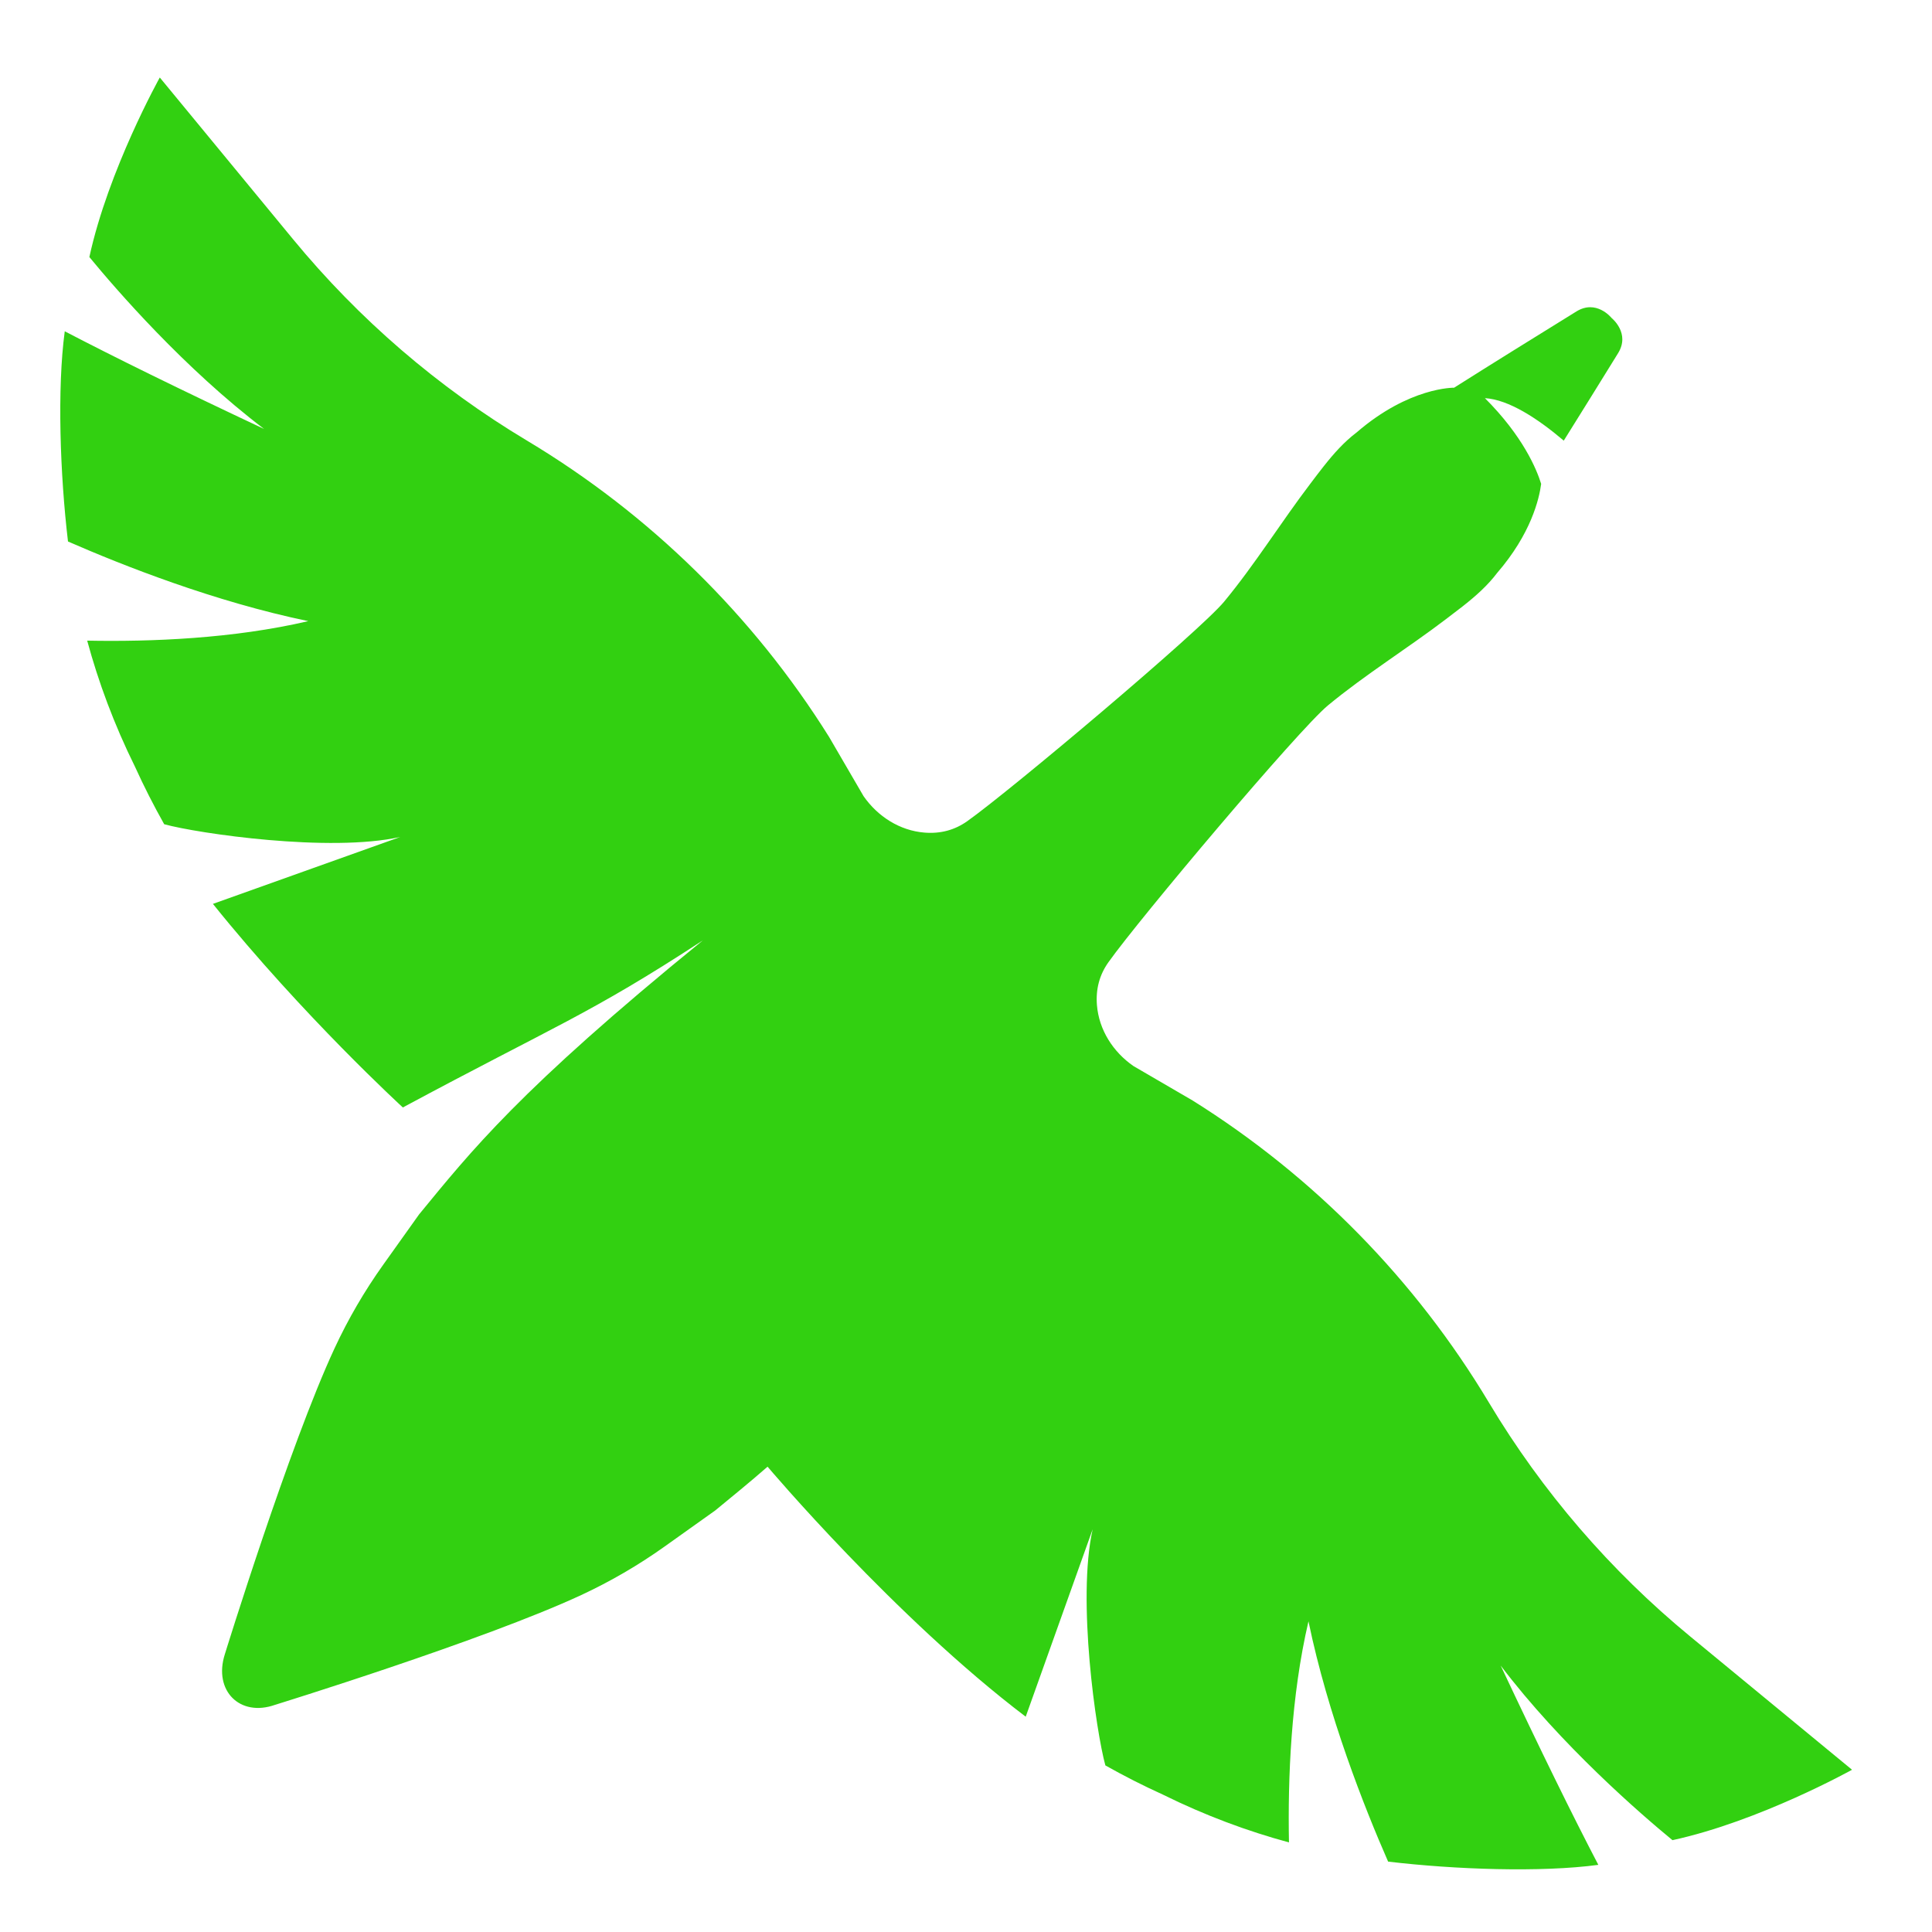 <svg width="128" height="128" viewBox="220 170 1240 1240" fill="none" xmlns="http://www.w3.org/2000/svg">
<path d="M1293.43 1351.06C1349.36 1338.92 1408.68 1305.87 1408.68 1305.87L1304.86 1220.35C1253.53 1178.1 1209.85 1127.35 1175.69 1070.32C1128.5 991.535 1063.29 925.049 985.455 876.335L947.439 854.198C934.413 845.144 925.332 831.032 924.039 815.111C923.211 804.845 925.671 795.668 931.41 787.592C951.204 759.692 1053.52 638.291 1072.27 622.778C1096.41 602.819 1123.32 586.217 1148.28 567.209C1151.83 564.503 1155.39 561.812 1158.9 559.067C1159.02 558.944 1159.2 558.848 1159.31 558.74C1167.32 552.416 1174.88 545.699 1180.89 537.734C1202.59 512.606 1207.86 490.391 1209.15 480.56C1206.22 471.098 1197.46 449.942 1173.05 425.537C1188.35 426.476 1206.87 438.575 1223.66 452.81C1234.93 434.795 1246.73 415.76 1258.52 396.686C1266.39 383.945 1254.71 374.414 1254.39 374.117L1254.32 374.102C1254.32 374.102 1254.32 374.048 1254.31 374.036C1254.01 373.709 1244.48 362.03 1231.76 369.902C1204.58 386.72 1177.42 403.553 1153.26 418.847C1153.26 418.847 1124.62 418.25 1090.72 447.536C1082.74 453.56 1076.02 461.117 1069.71 469.112C1069.59 469.235 1069.48 469.397 1069.38 469.52C1066.62 473.015 1063.93 476.576 1061.24 480.14C1042.22 505.115 1025.63 532.01 1005.67 556.157C990.171 574.919 868.758 677.216 840.858 697.013C832.782 702.752 823.617 705.224 813.339 704.381C797.433 703.103 783.306 694.007 774.249 680.984L752.115 642.968C703.401 565.103 636.915 499.922 558.126 452.729C501.102 418.577 450.36 374.876 408.105 323.564L322.557 219.743C322.557 219.743 289.491 279.05 277.362 334.985C294.234 355.502 338.247 406.421 389.478 445.307C334.398 419.405 293.679 399.377 261.564 382.628C256.614 419.255 258.546 474.647 263.643 517.544C298.41 532.757 357.606 556.196 417.867 568.652C369.666 579.923 316.791 581.975 275.961 581.174C283.155 607.727 293.16 634.811 306.621 662.057C312.345 674.66 318.612 686.966 325.383 699.011C346.989 704.954 431.817 717.311 476.955 707.168C432.048 723.2 356.655 750.134 356.655 750.134C414.561 822.179 478.56 880.793 478.56 880.793C575.907 828.449 598.098 821.297 671.109 773.546C552.876 869.753 522.189 909.032 489 949.4L465.873 981.854C453.855 998.714 443.427 1016.62 434.712 1035.4C405.549 1098.14 364.269 1231.85 364.269 1231.85C356.901 1255.15 373.977 1272.23 396.6 1264.18C396.6 1264.18 530.28 1222.9 593.052 1193.74C611.817 1185.01 629.751 1174.58 646.596 1162.57L679.05 1139.45C689.94 1130.49 700.764 1121.71 712.647 1111.35C712.647 1111.35 794.346 1208.14 878.328 1271.81C878.328 1271.81 905.265 1196.42 921.294 1151.51C911.136 1196.66 923.496 1281.49 929.451 1303.08C941.469 1309.85 953.802 1316.12 966.405 1321.84C993.666 1335.31 1020.73 1345.31 1047.29 1352.5C1046.5 1311.66 1048.54 1258.8 1059.81 1210.6C1072.27 1270.86 1095.69 1330.07 1110.92 1364.82C1153.81 1369.92 1209.21 1371.85 1245.84 1366.9C1229.08 1334.79 1209.06 1294.04 1183.16 1238.99C1222.04 1290.22 1272.96 1334.23 1293.48 1351.1L1293.43 1351.06Z" fill="#32D011"/>
</svg>
